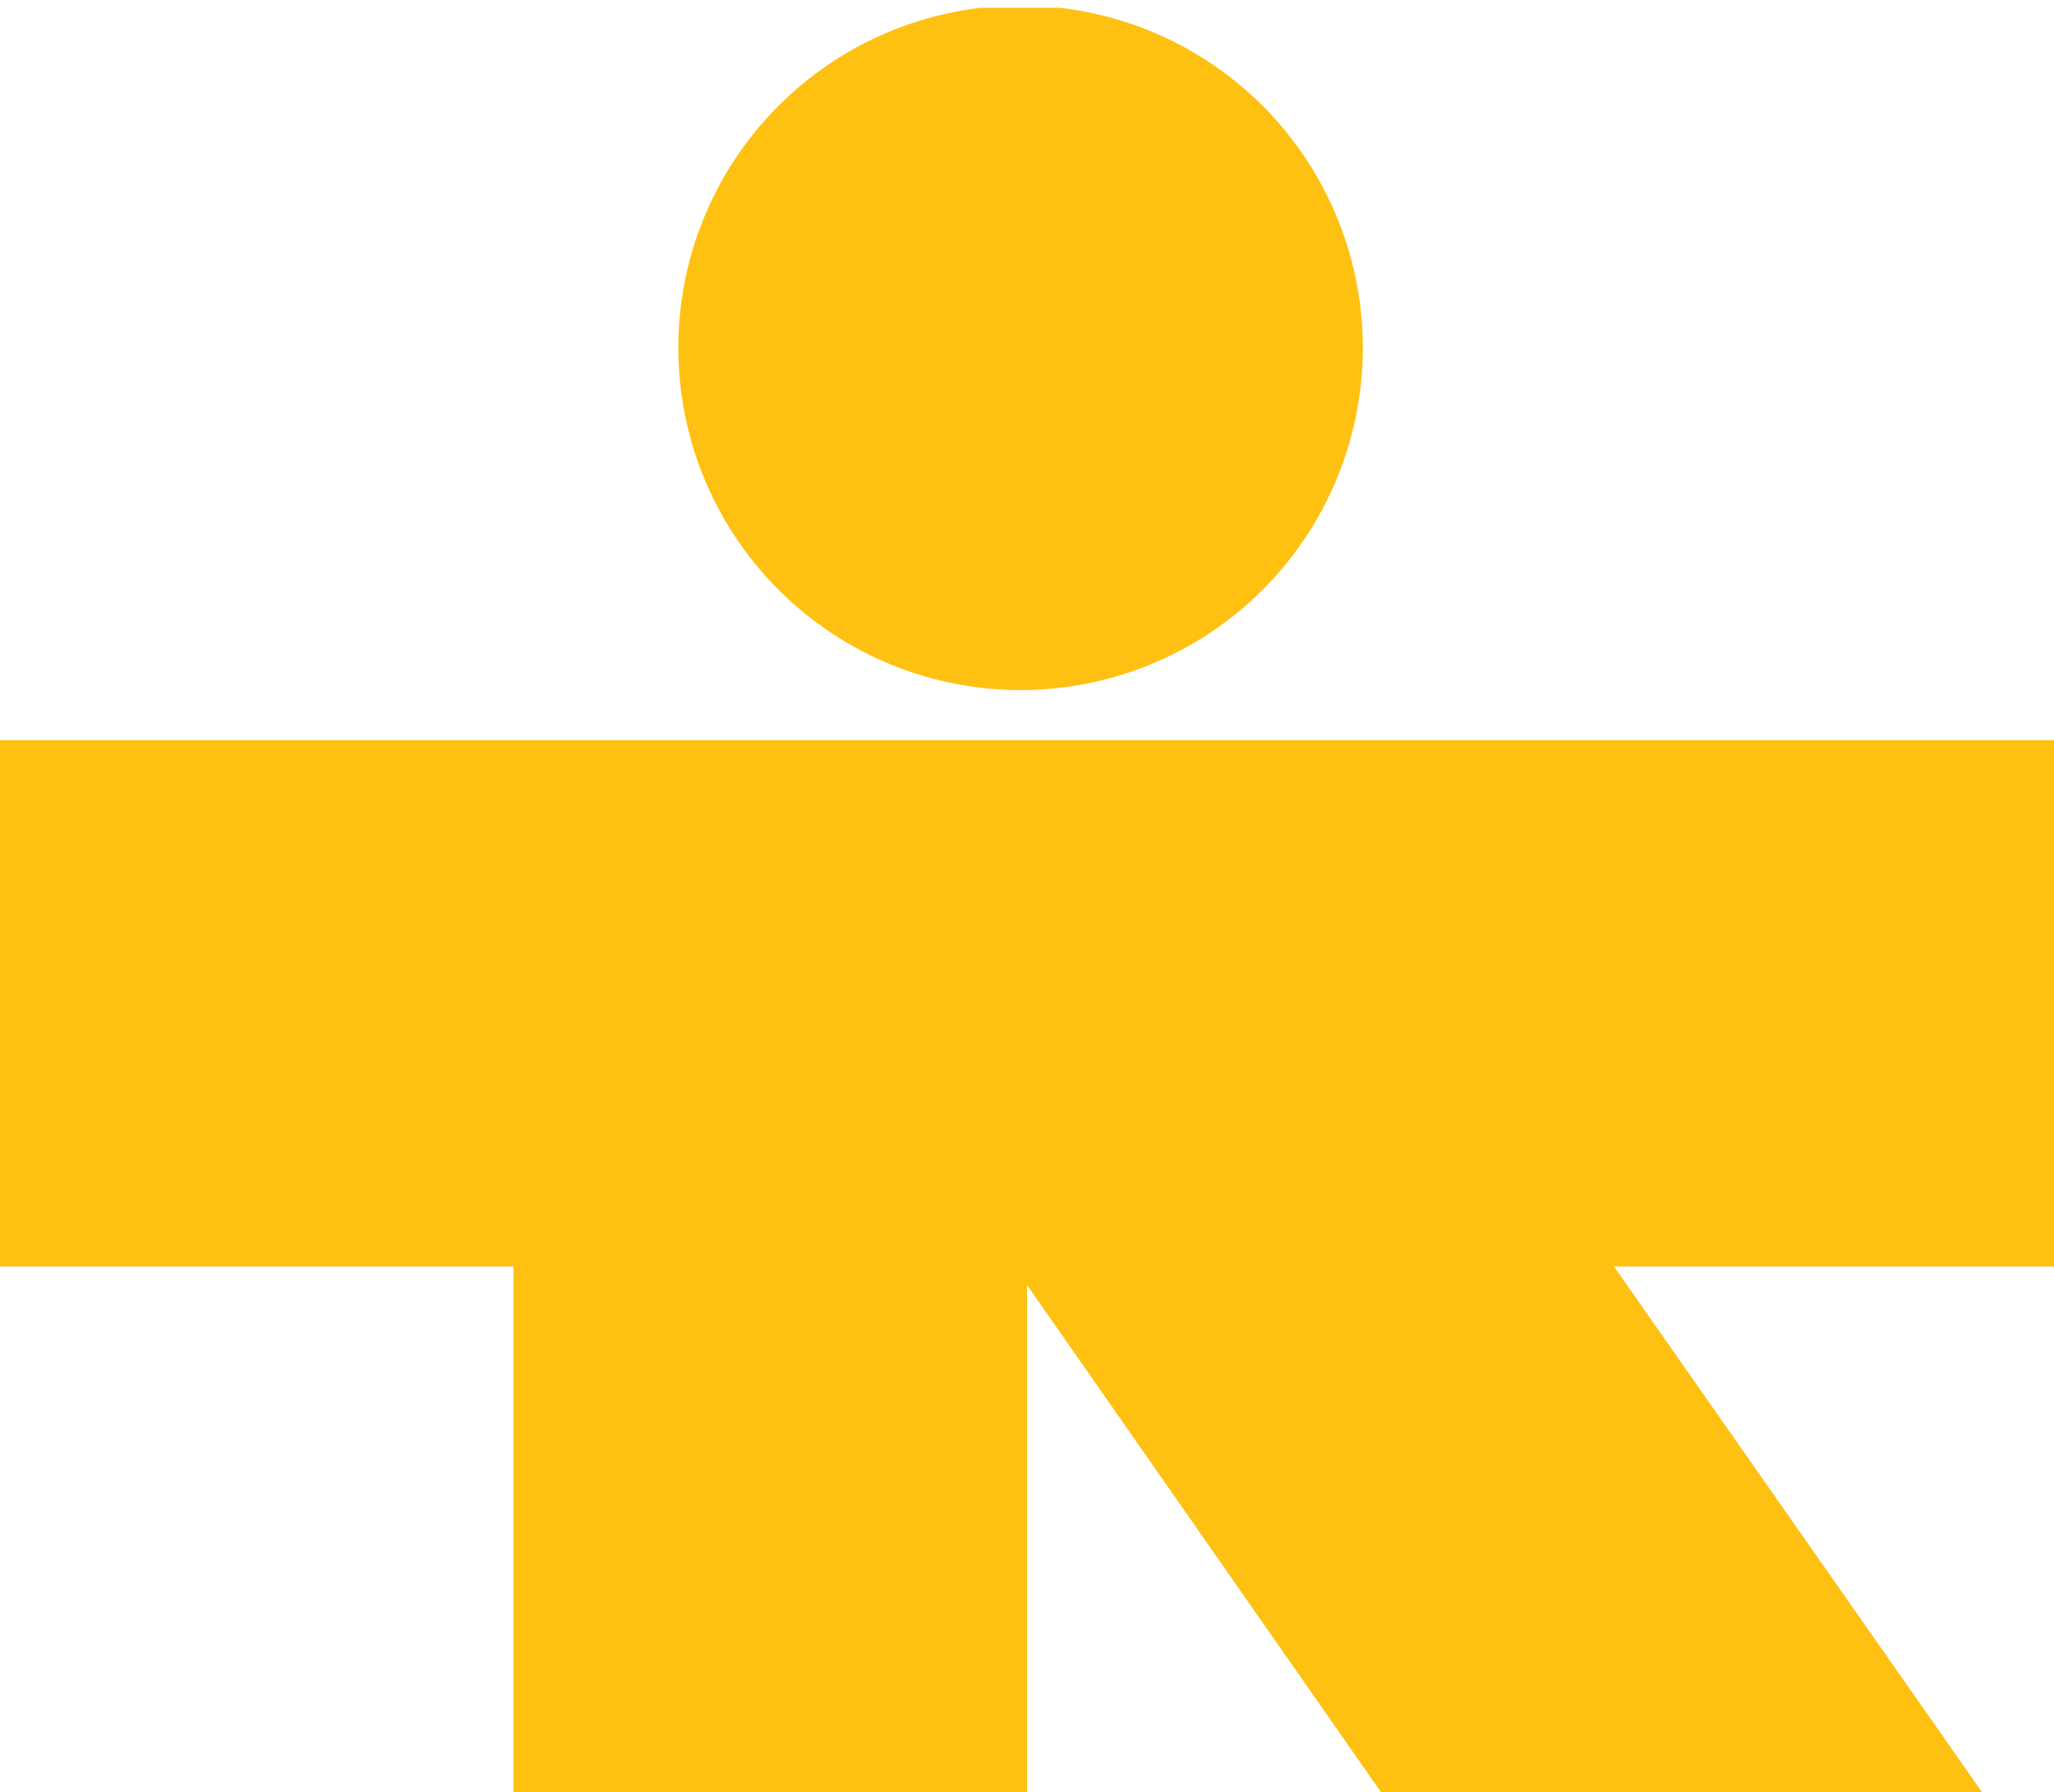 <svg xmlns="http://www.w3.org/2000/svg" xmlns:xlink="http://www.w3.org/1999/xlink" viewBox="0 0 160 139.61"><defs><style>.cls-1{fill:none;}.cls-2{clip-path:url(#clip-path);}.cls-3{fill:#fec111;}</style><clipPath id="clip-path"><rect class="cls-1" y="0.61" width="160" height="139"/></clipPath></defs><title>favicon-tk</title><g id="Layer_2" data-name="Layer 2"><g id="favicon"><g id="Artwork_1" data-name="Artwork 1"><g class="cls-2"><path class="cls-3" d="M52.84,27.09a26.66,26.66,0,1,1,53.32,0,26.66,26.66,0,1,1-53.32,0m27.16,73,27.61,39.56h46.82l-28.71-41H160v-41H0v41H40v41H80Z"/></g></g></g></g></svg>
